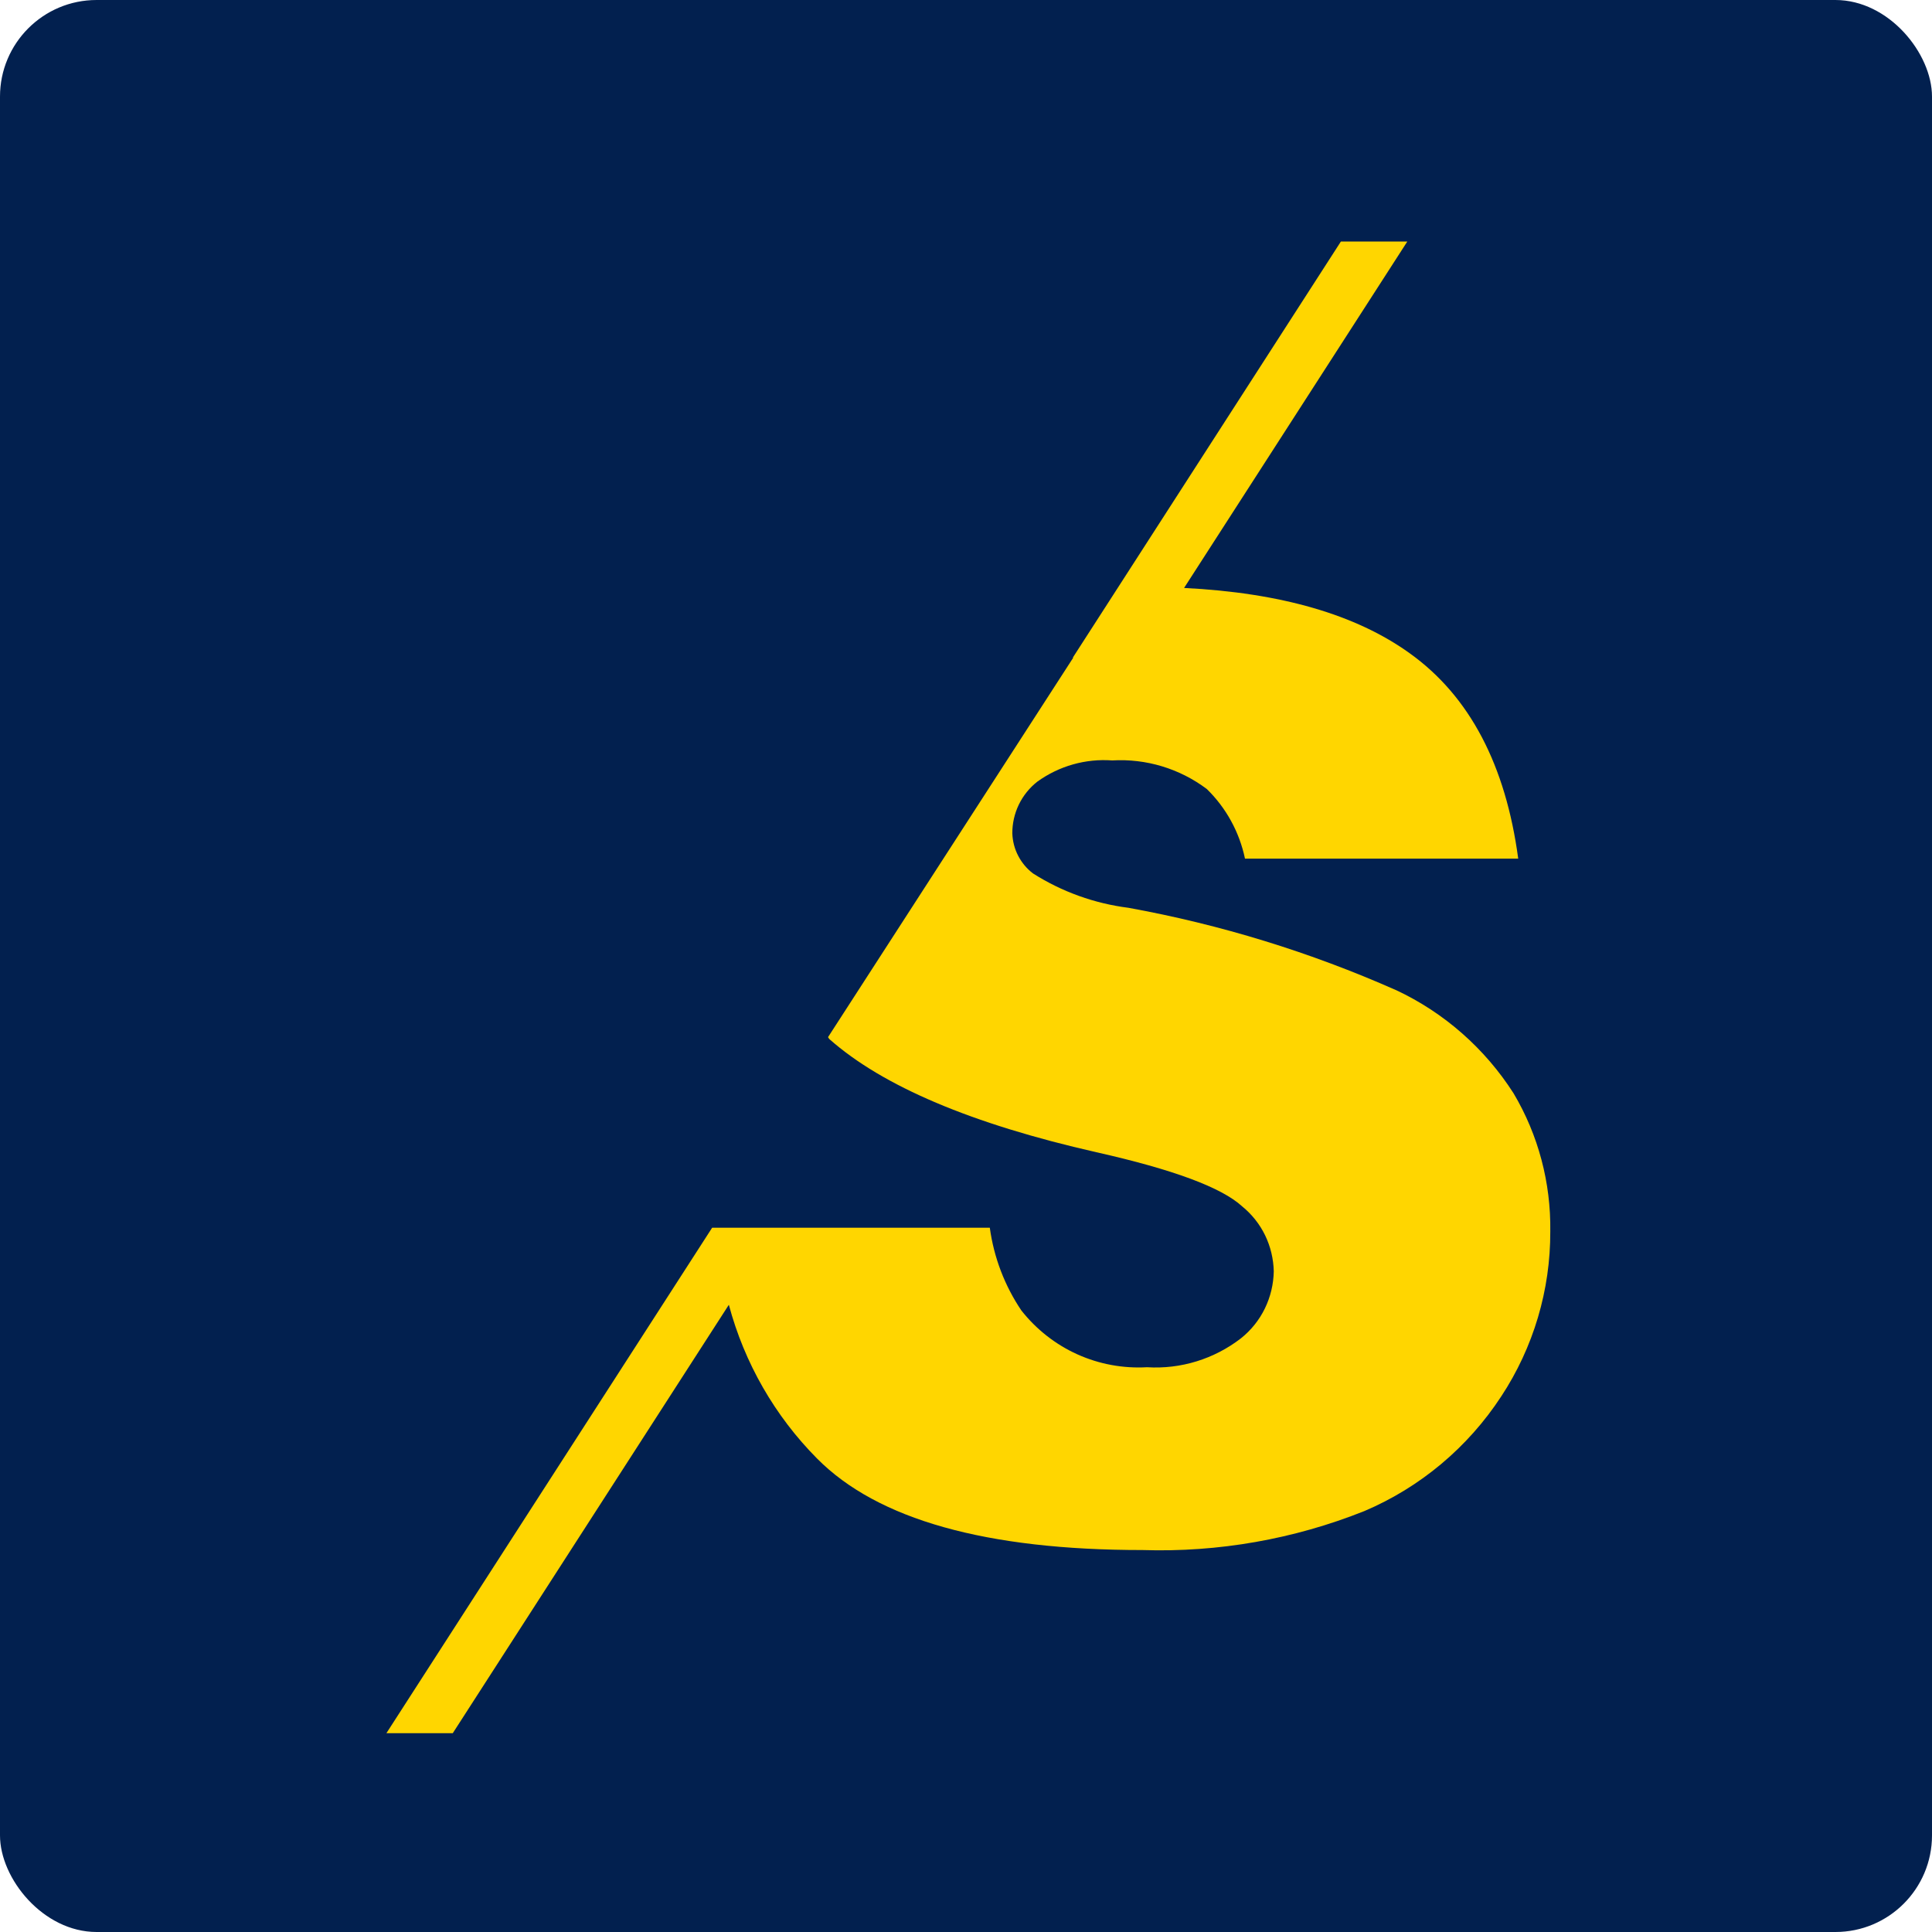 <svg width="40" height="40" viewBox="0 0 40 40" fill="none" xmlns="http://www.w3.org/2000/svg">
<rect width="40" height="40" rx="2" fill="#02204F"/>
<path d="M28.902 20.499C27.128 19.713 25.269 19.141 23.363 18.795C22.661 18.706 21.987 18.464 21.388 18.084C21.26 17.987 21.155 17.862 21.081 17.719C21.006 17.576 20.965 17.417 20.959 17.255C20.958 17.048 21.004 16.844 21.094 16.658C21.184 16.472 21.315 16.31 21.477 16.183C21.928 15.858 22.476 15.703 23.028 15.744C23.729 15.703 24.422 15.912 24.986 16.336C25.386 16.726 25.661 17.228 25.776 17.777H31.433C31.175 15.851 30.434 14.419 29.189 13.527C28.073 12.723 26.515 12.272 24.515 12.173L29.137 5H27.762L22.213 13.613L22.22 13.617L17.143 21.474C17.156 21.486 17.16 21.503 17.173 21.515C18.277 22.49 20.12 23.271 22.701 23.856C24.279 24.211 25.29 24.583 25.719 24.978C25.918 25.14 26.08 25.344 26.193 25.576C26.305 25.808 26.366 26.063 26.372 26.321C26.367 26.589 26.304 26.852 26.187 27.092C26.07 27.332 25.901 27.542 25.693 27.708C25.137 28.138 24.445 28.351 23.747 28.307C23.252 28.335 22.758 28.244 22.305 28.04C21.853 27.836 21.456 27.524 21.147 27.133C20.801 26.62 20.577 26.034 20.493 25.419H14.744L8 35.884H9.374L15.09 27.014C15.412 28.219 16.042 29.316 16.916 30.197C18.167 31.46 20.413 32.092 23.655 32.092C25.224 32.142 26.787 31.868 28.248 31.285C29.404 30.794 30.39 29.968 31.082 28.91C31.748 27.898 32.102 26.708 32.097 25.492C32.111 24.488 31.849 23.499 31.338 22.638C30.743 21.707 29.9 20.966 28.906 20.5" fill="#FFD600"/>
</svg>

